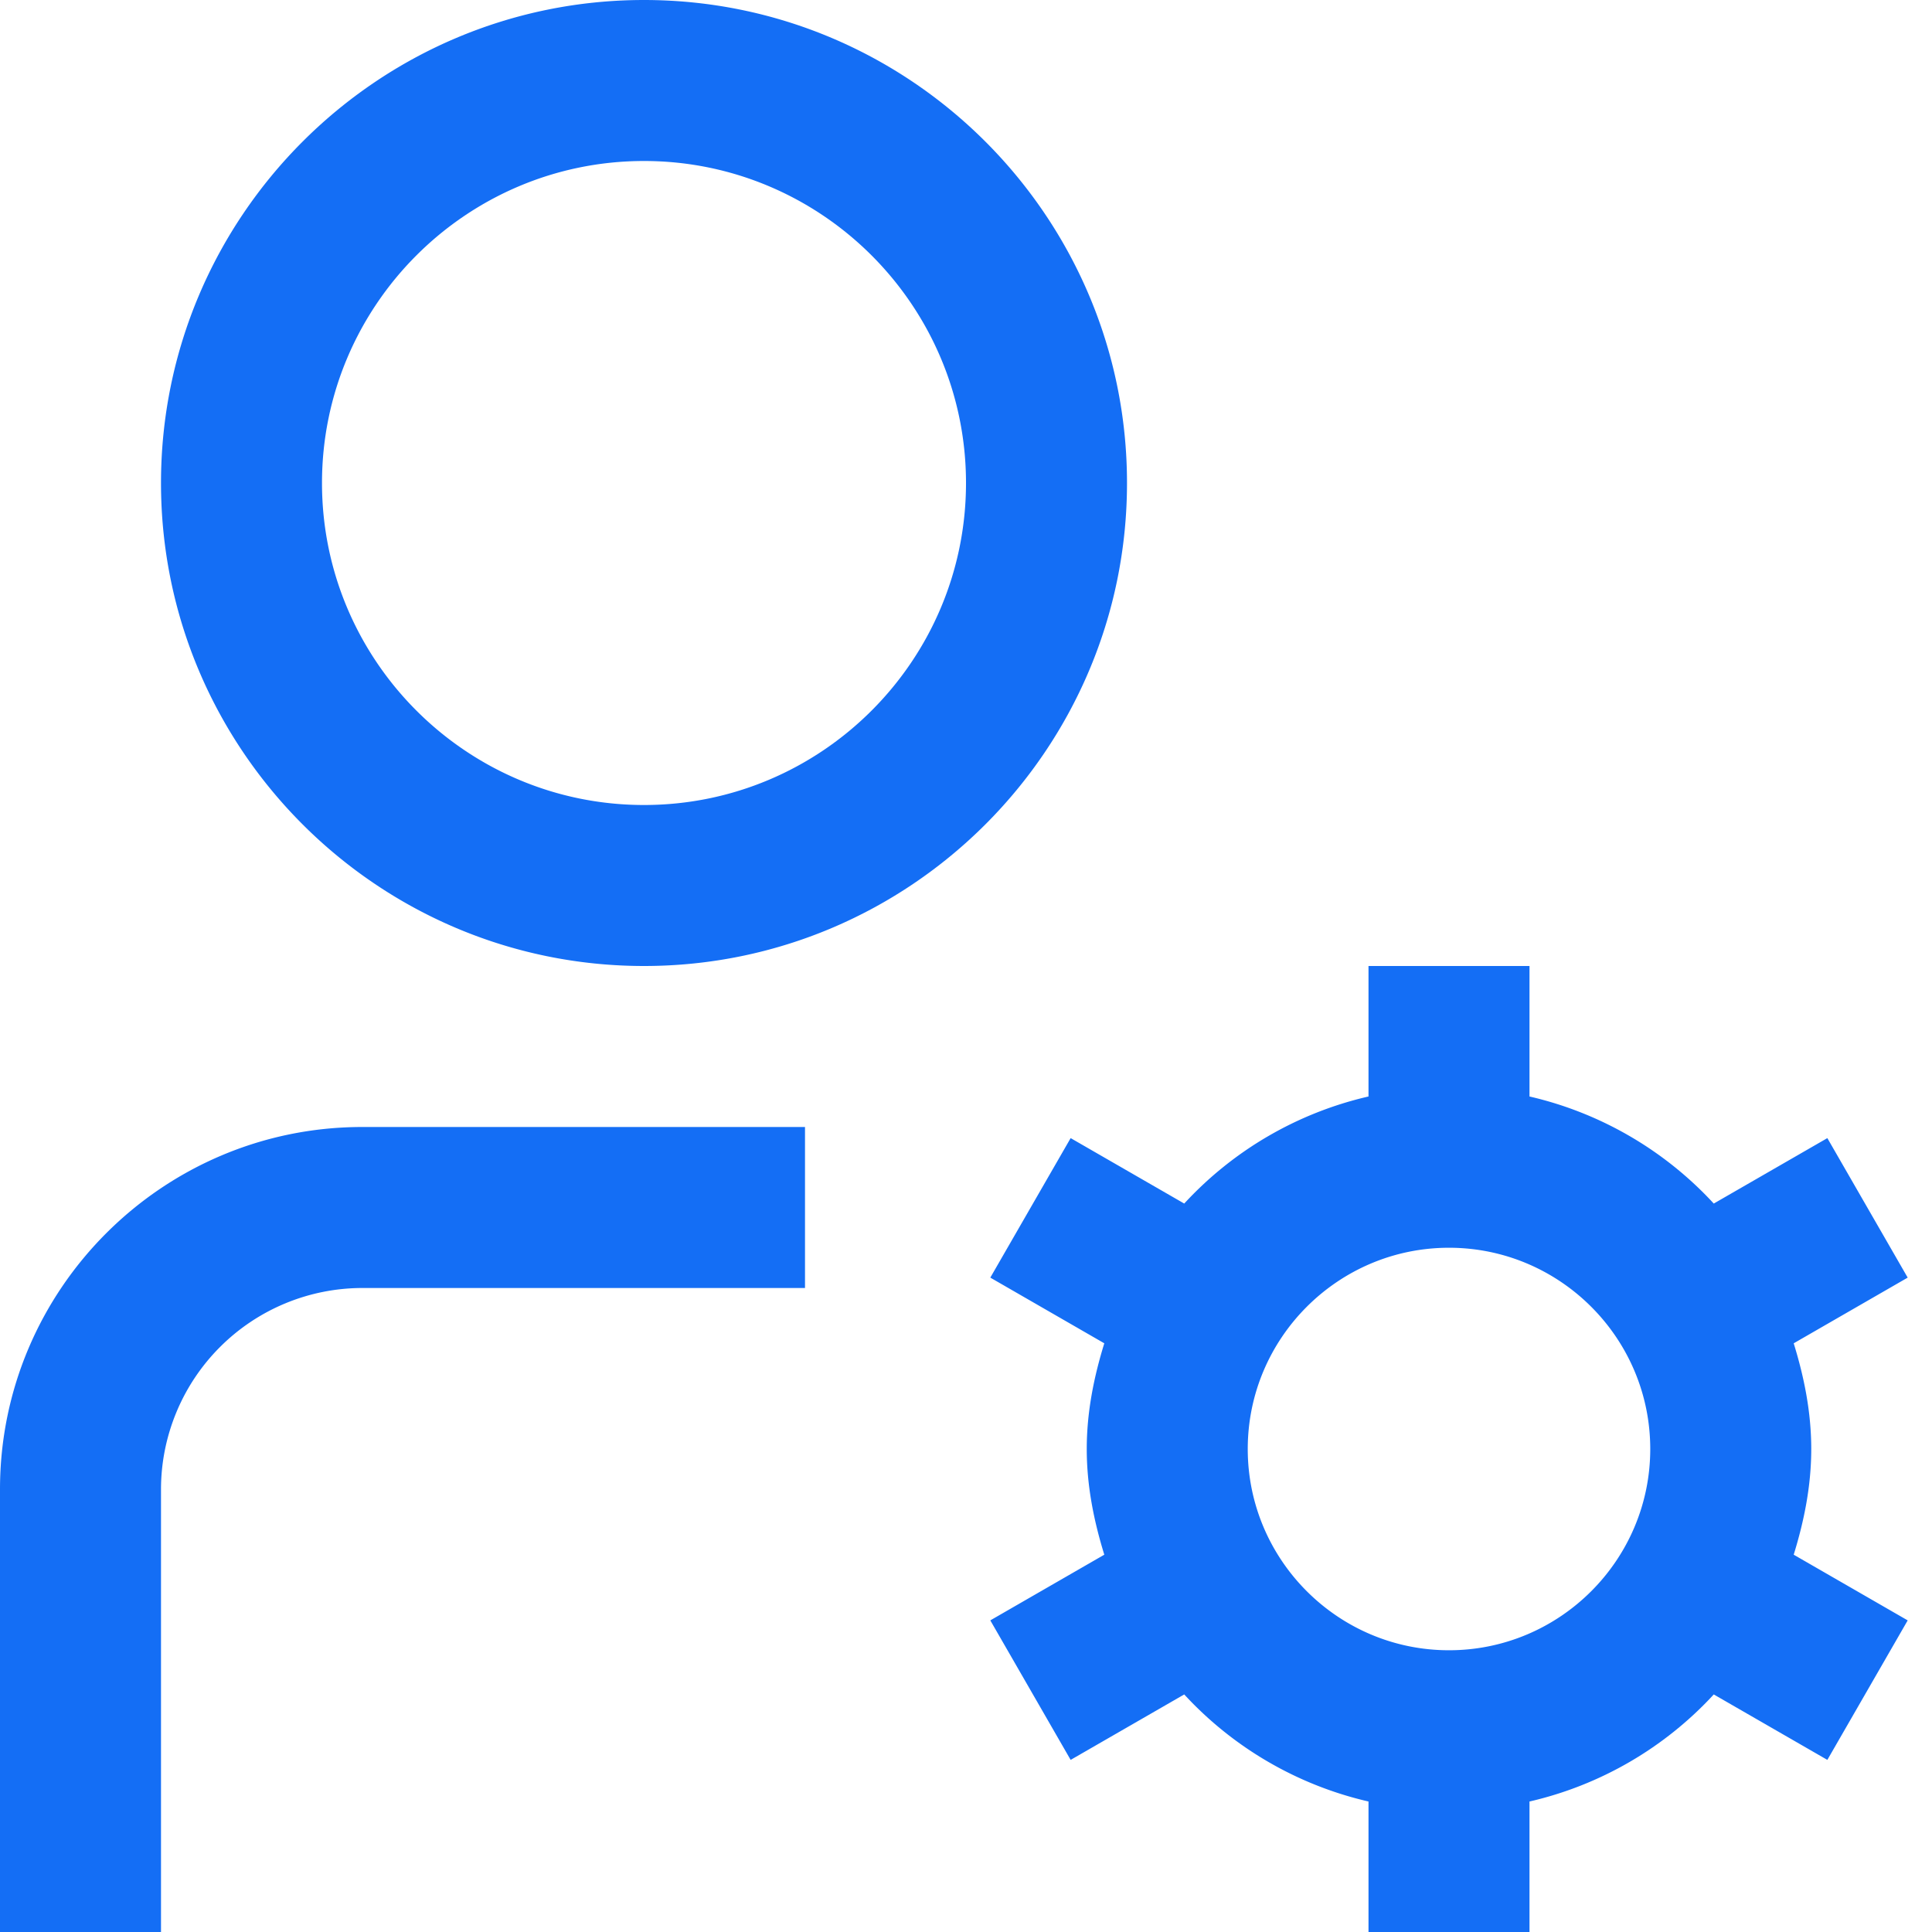 <?xml version="1.0" encoding="UTF-8"?> <svg xmlns="http://www.w3.org/2000/svg" xmlns:xlink="http://www.w3.org/1999/xlink" version="1.1" width="512" height="512" x="0" y="0" viewBox="0 0 24 24" style="enable-background:new 0 0 512 512" xml:space="preserve" class=""><g><path d="M8 0C4.691 0 2 2.691 2 6s2.691 6 6 6 6-2.691 6-6-2.691-6-6-6Zm0 10c-2.206 0-4-1.794-4-4s1.794-4 4-4 4 1.794 4 4-1.794 4-4 4Zm-3.5 4H10v2H4.5A2.503 2.503 0 0 0 2 18.5V24H0v-5.5C0 16.019 2.019 14 4.5 14Zm18 4c0-.46-.089-.895-.218-1.313l1.416-.816-.998-1.733-1.411.813A4.485 4.485 0 0 0 19 13.621V12h-2v1.621a4.481 4.481 0 0 0-2.289 1.33l-1.411-.813-.998 1.733 1.416.816c-.129.418-.218.853-.218 1.313s.089.895.218 1.313l-1.416.816.998 1.733 1.411-.813A4.485 4.485 0 0 0 17 22.379V24h2v-1.621a4.481 4.481 0 0 0 2.289-1.33l1.411.813.998-1.733-1.416-.816c.129-.418.218-.853.218-1.313ZM18 20.5c-1.378 0-2.5-1.122-2.5-2.5s1.122-2.5 2.5-2.5 2.5 1.122 2.5 2.5-1.122 2.5-2.5 2.5Z" fill="#146ef5" opacity="1" data-original="#000000"></path></g></svg> 